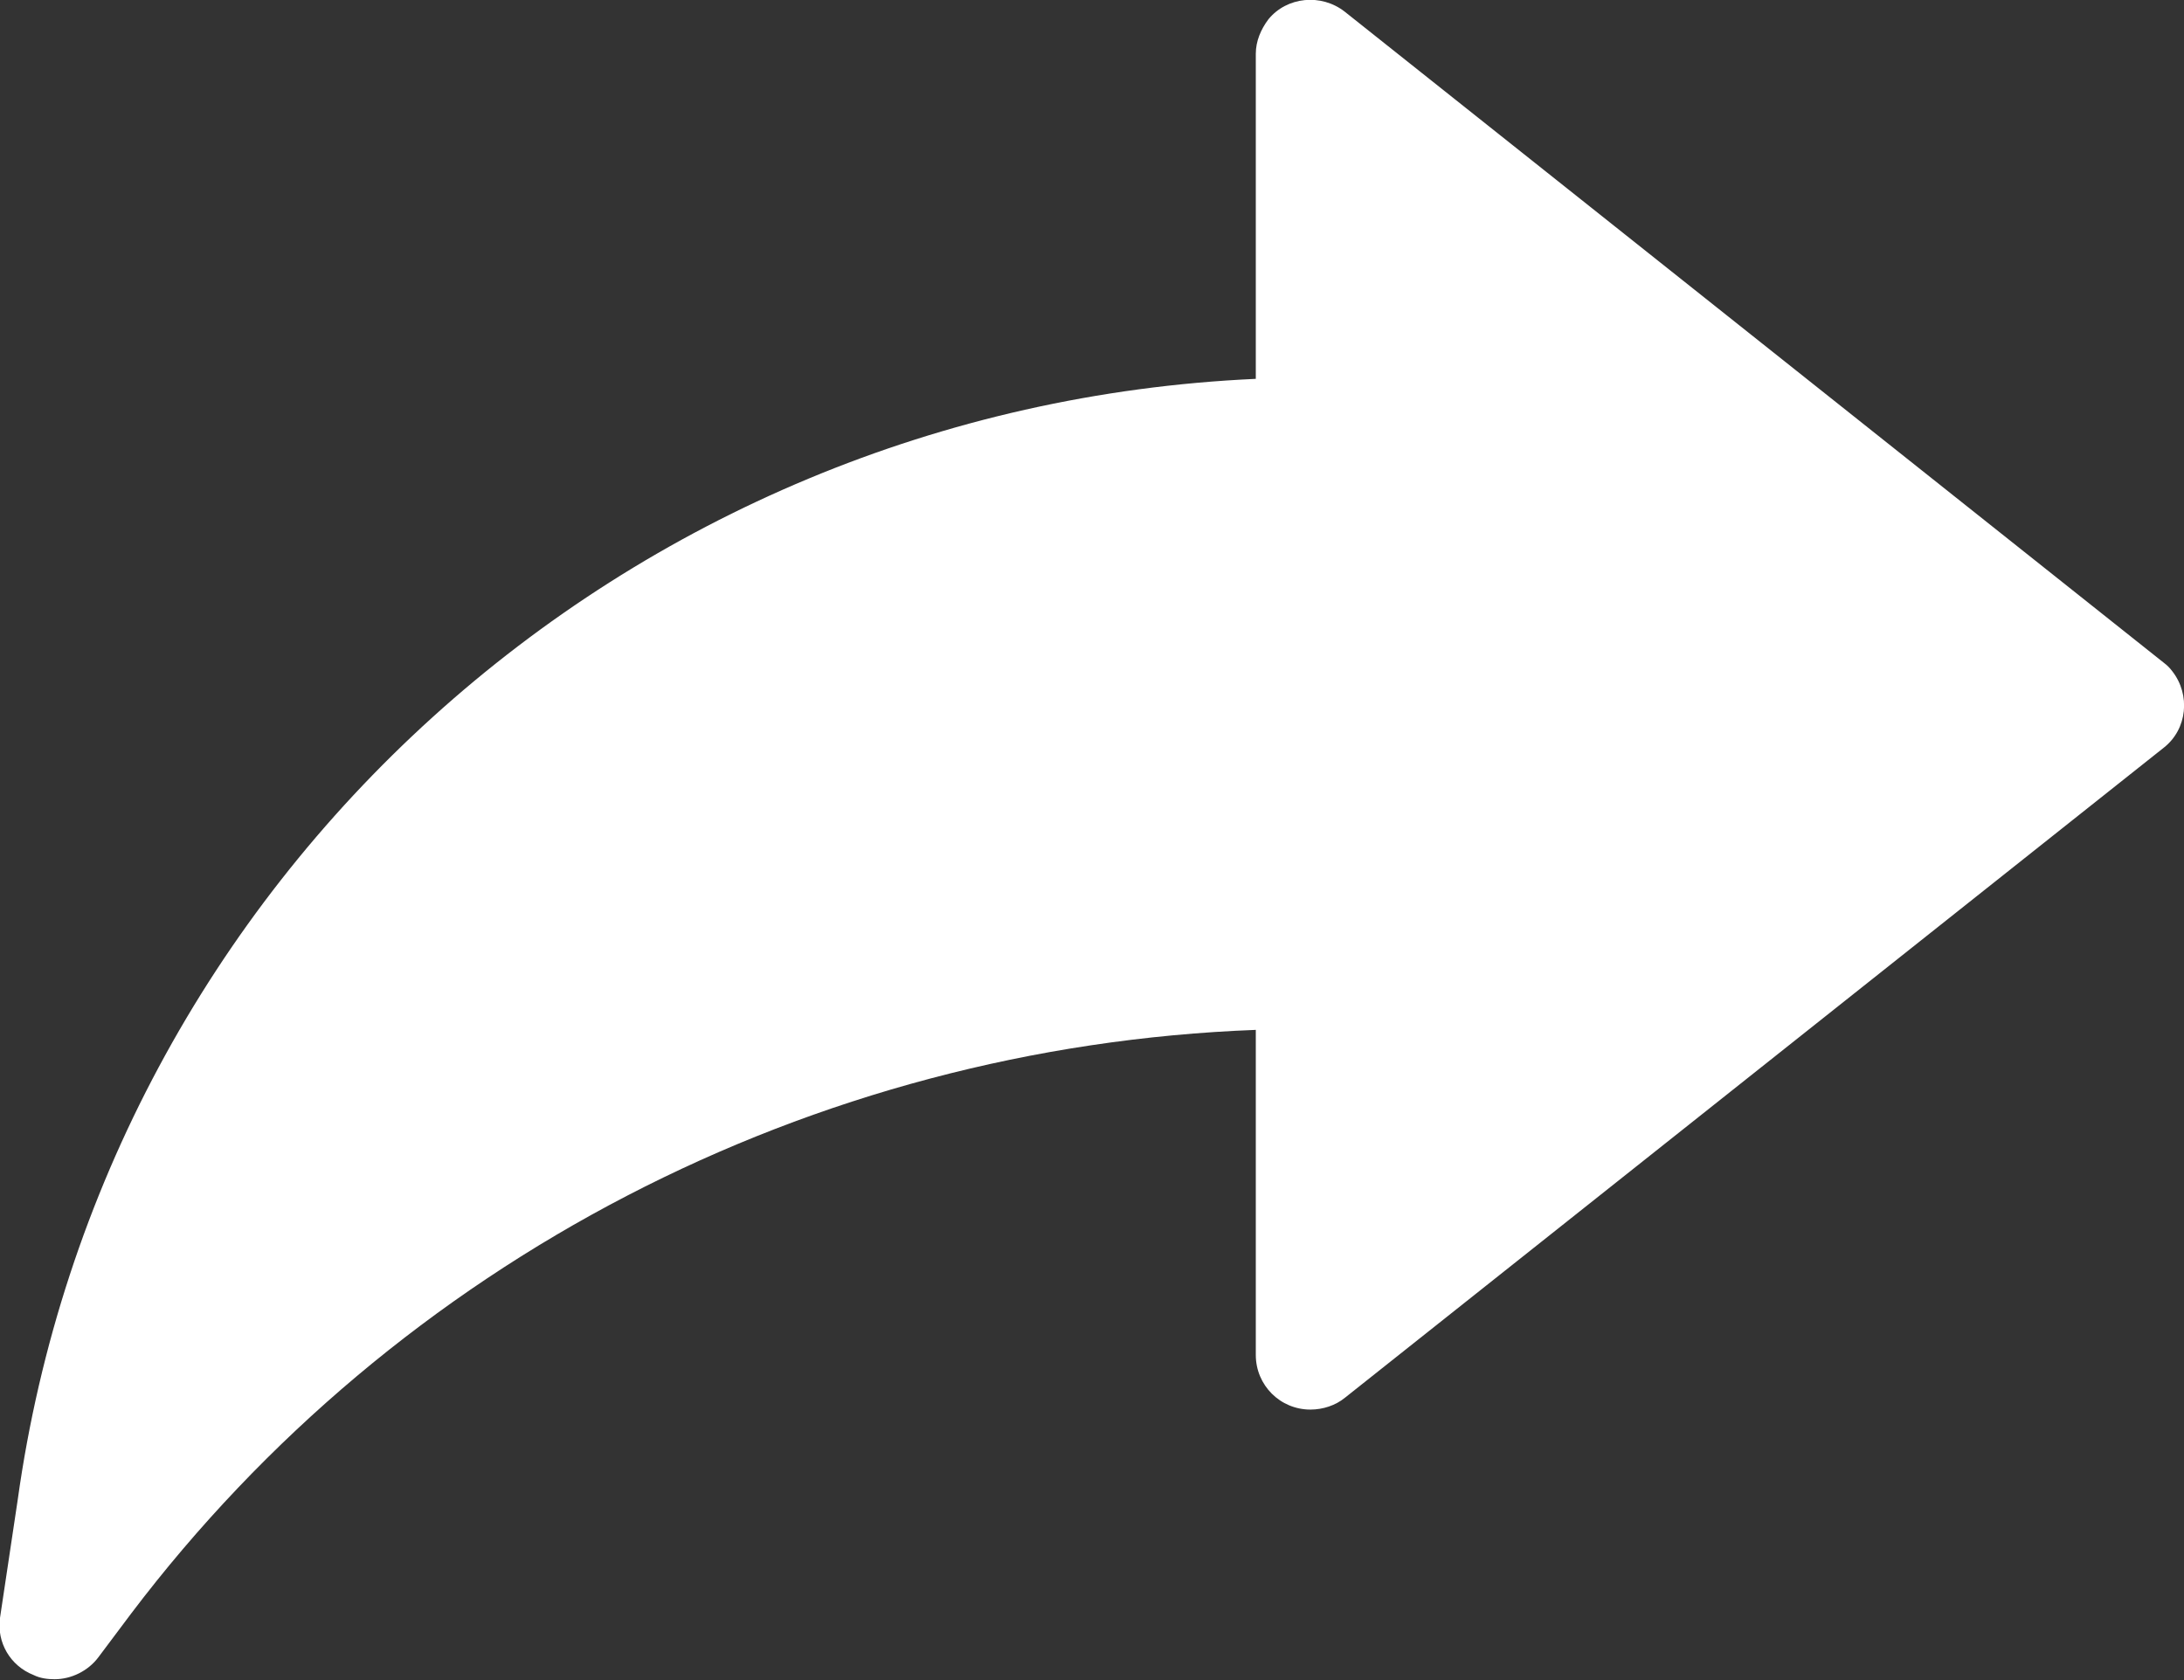 <?xml version="1.0" encoding="UTF-8"?><svg id="b" xmlns="http://www.w3.org/2000/svg" width="26" height="20" viewBox="0 0 26 20"><rect x="0" y="0" width="26" height="20" fill="#333333" stroke="none"/><g id="c"><path d="M25.76,7.89L16.01.14c-.28-.22-.69-.18-.91.09-.09.12-.15.26-.15.41v3.87C7.44,4.85,1.24,10.46.21,17.86L0,19.26c-.04.29.12.57.4.68.08.04.17.05.25.05.2,0,.4-.1.52-.26l.39-.52c3.18-4.2,8.1-6.75,13.39-6.95v3.87c0,.36.29.65.65.65.15,0,.3-.05.41-.14l9.75-7.74c.28-.22.32-.63.1-.91-.03-.04-.06-.07-.1-.1h0Z" fill="#fff"/></g></svg>